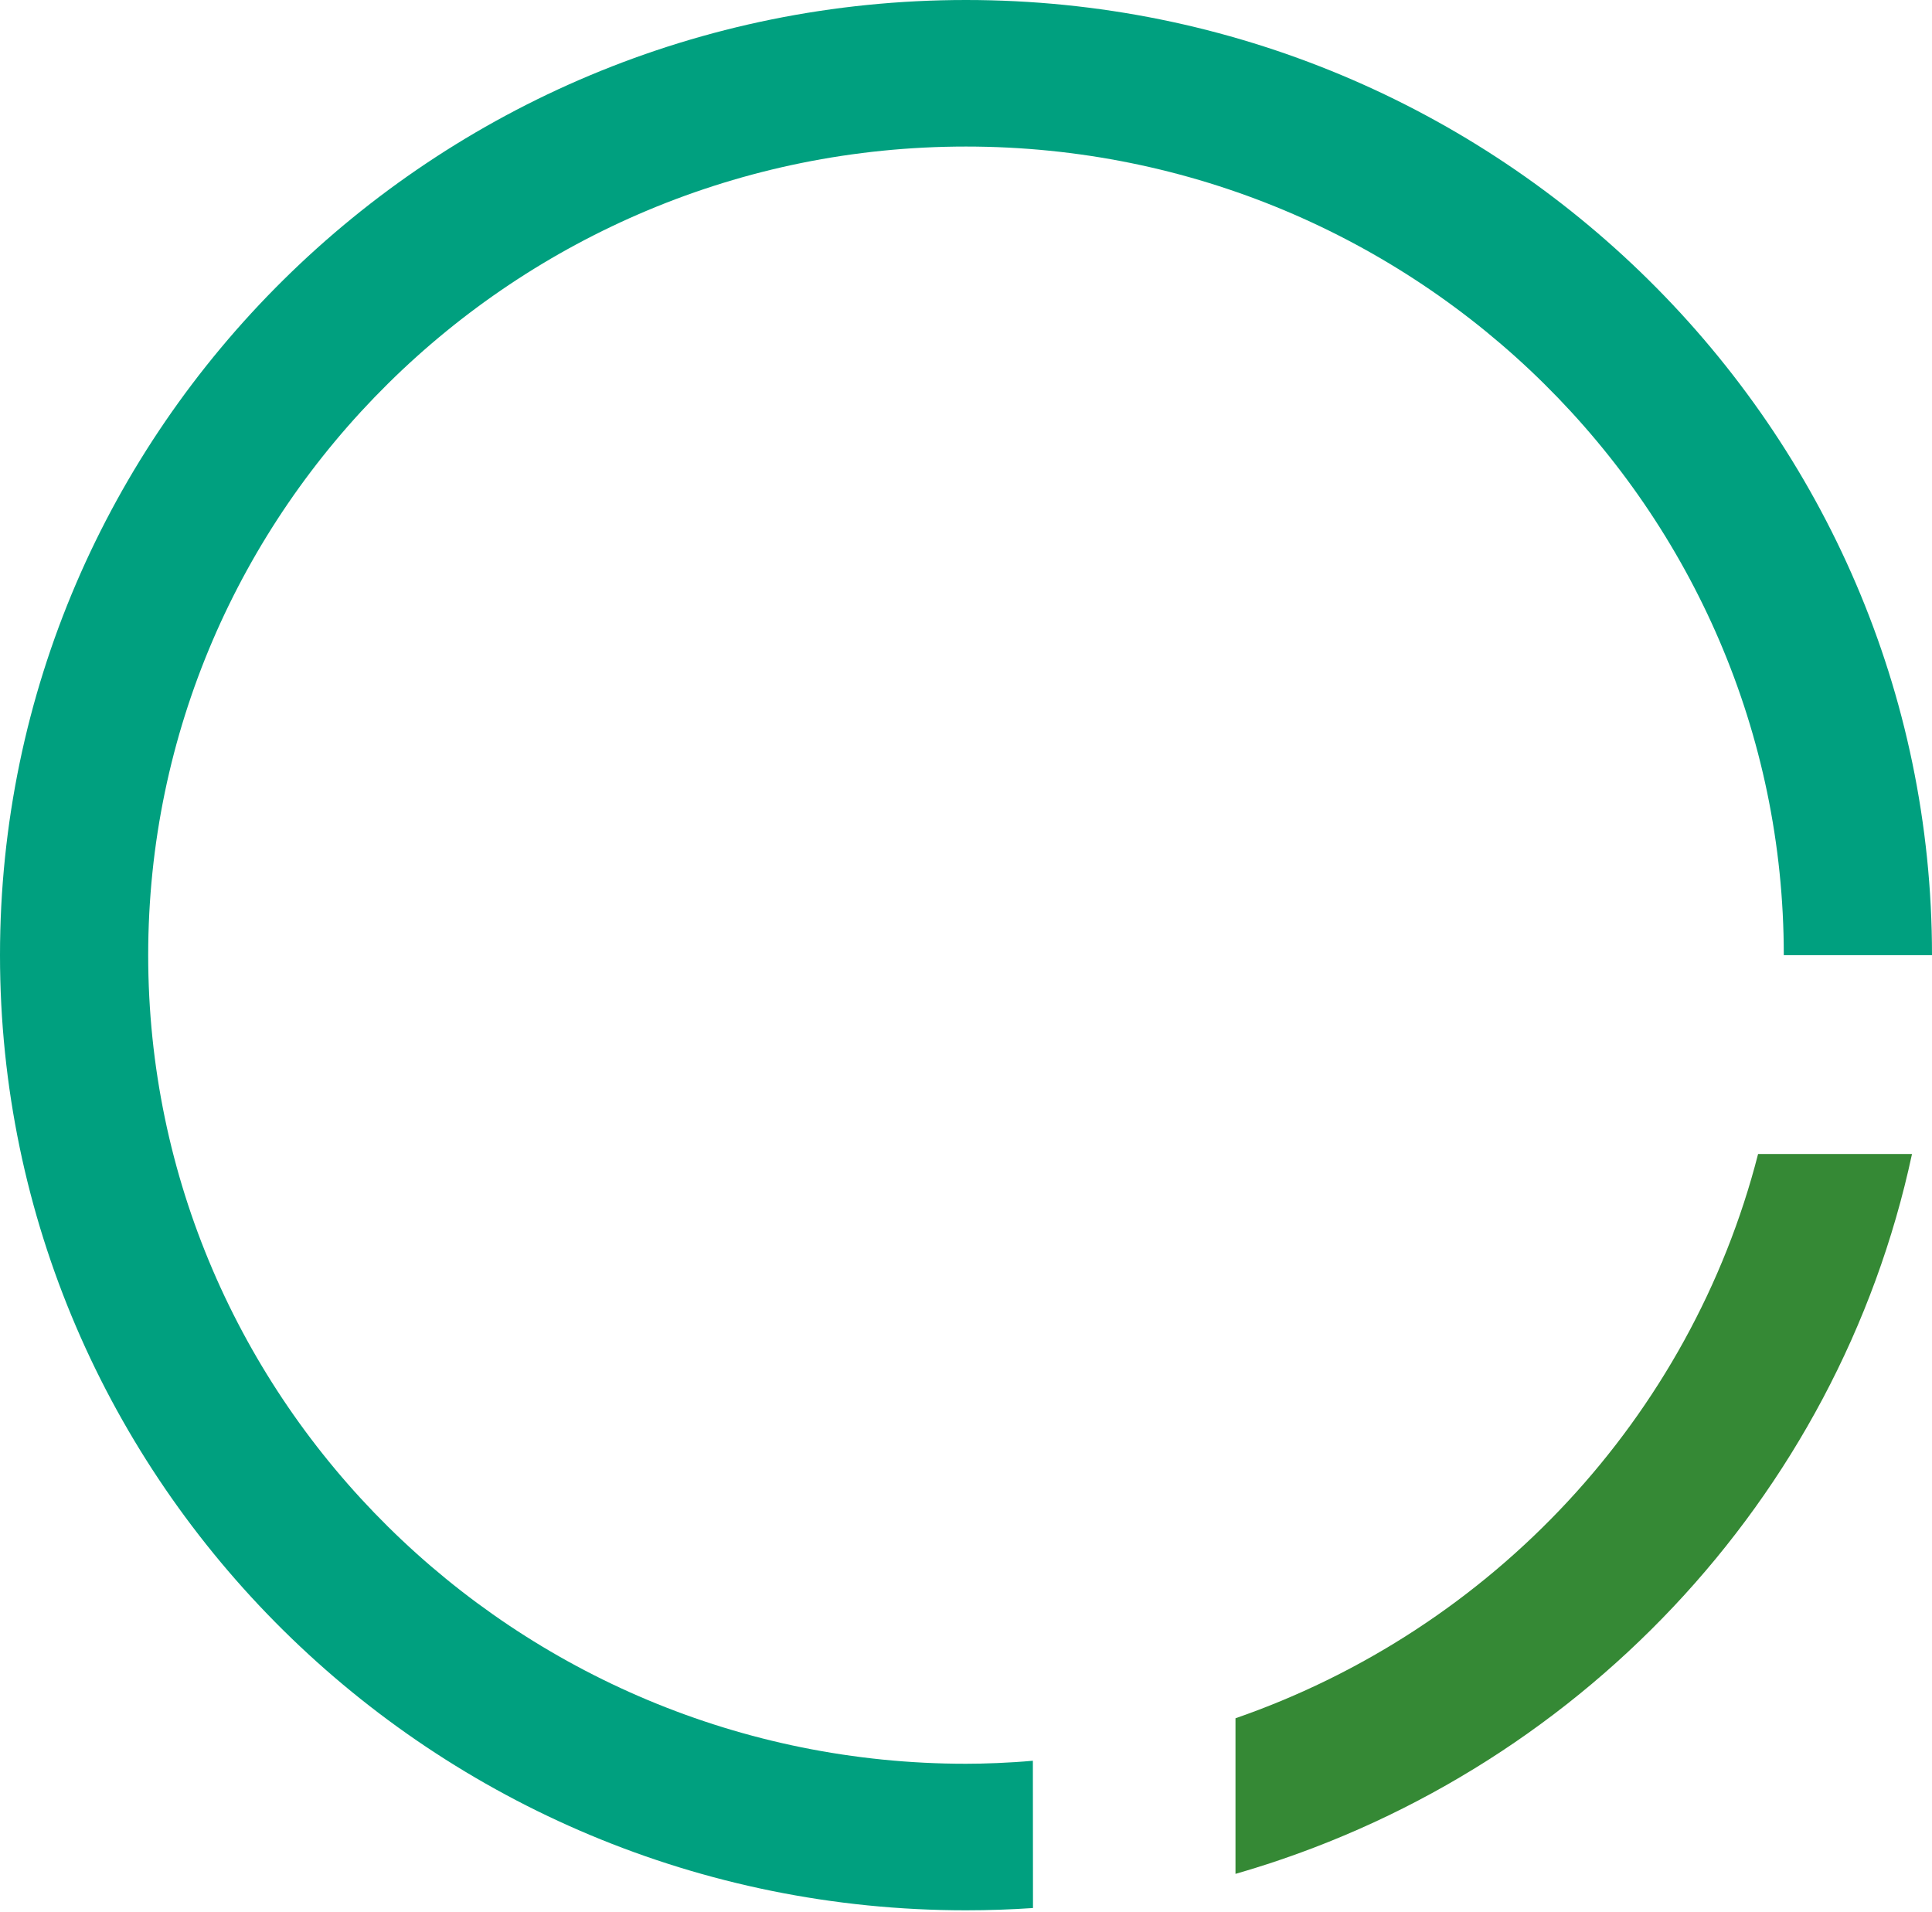<svg fill="none" height="378" viewBox="0 0 382 378" width="382" xmlns="http://www.w3.org/2000/svg"><path d="m190.999 377.692c-105.318 0-190.999-84.717-190.999-188.846 0-104.129 85.681-188.846 190.999-188.846 105.317 0 191.001 84.718 191.001 188.846h-29.304c0-88.153-72.536-159.872-161.697-159.872-89.162 0-161.698 71.719-161.698 159.872s72.536 159.873 161.698 159.873c3.484 0 8.578-.17 13.224-.598l.022 29.123c-4.379.296-8.835.448-13.246.448" fill="#00a07f"/><path d="m244.284 339.724v30.766c67.136-19.299 119.142-74.05 133.762-142.329h-30.432c-13.334 52.055-52.592 93.979-103.33 111.563z" fill="#358935"/></svg>